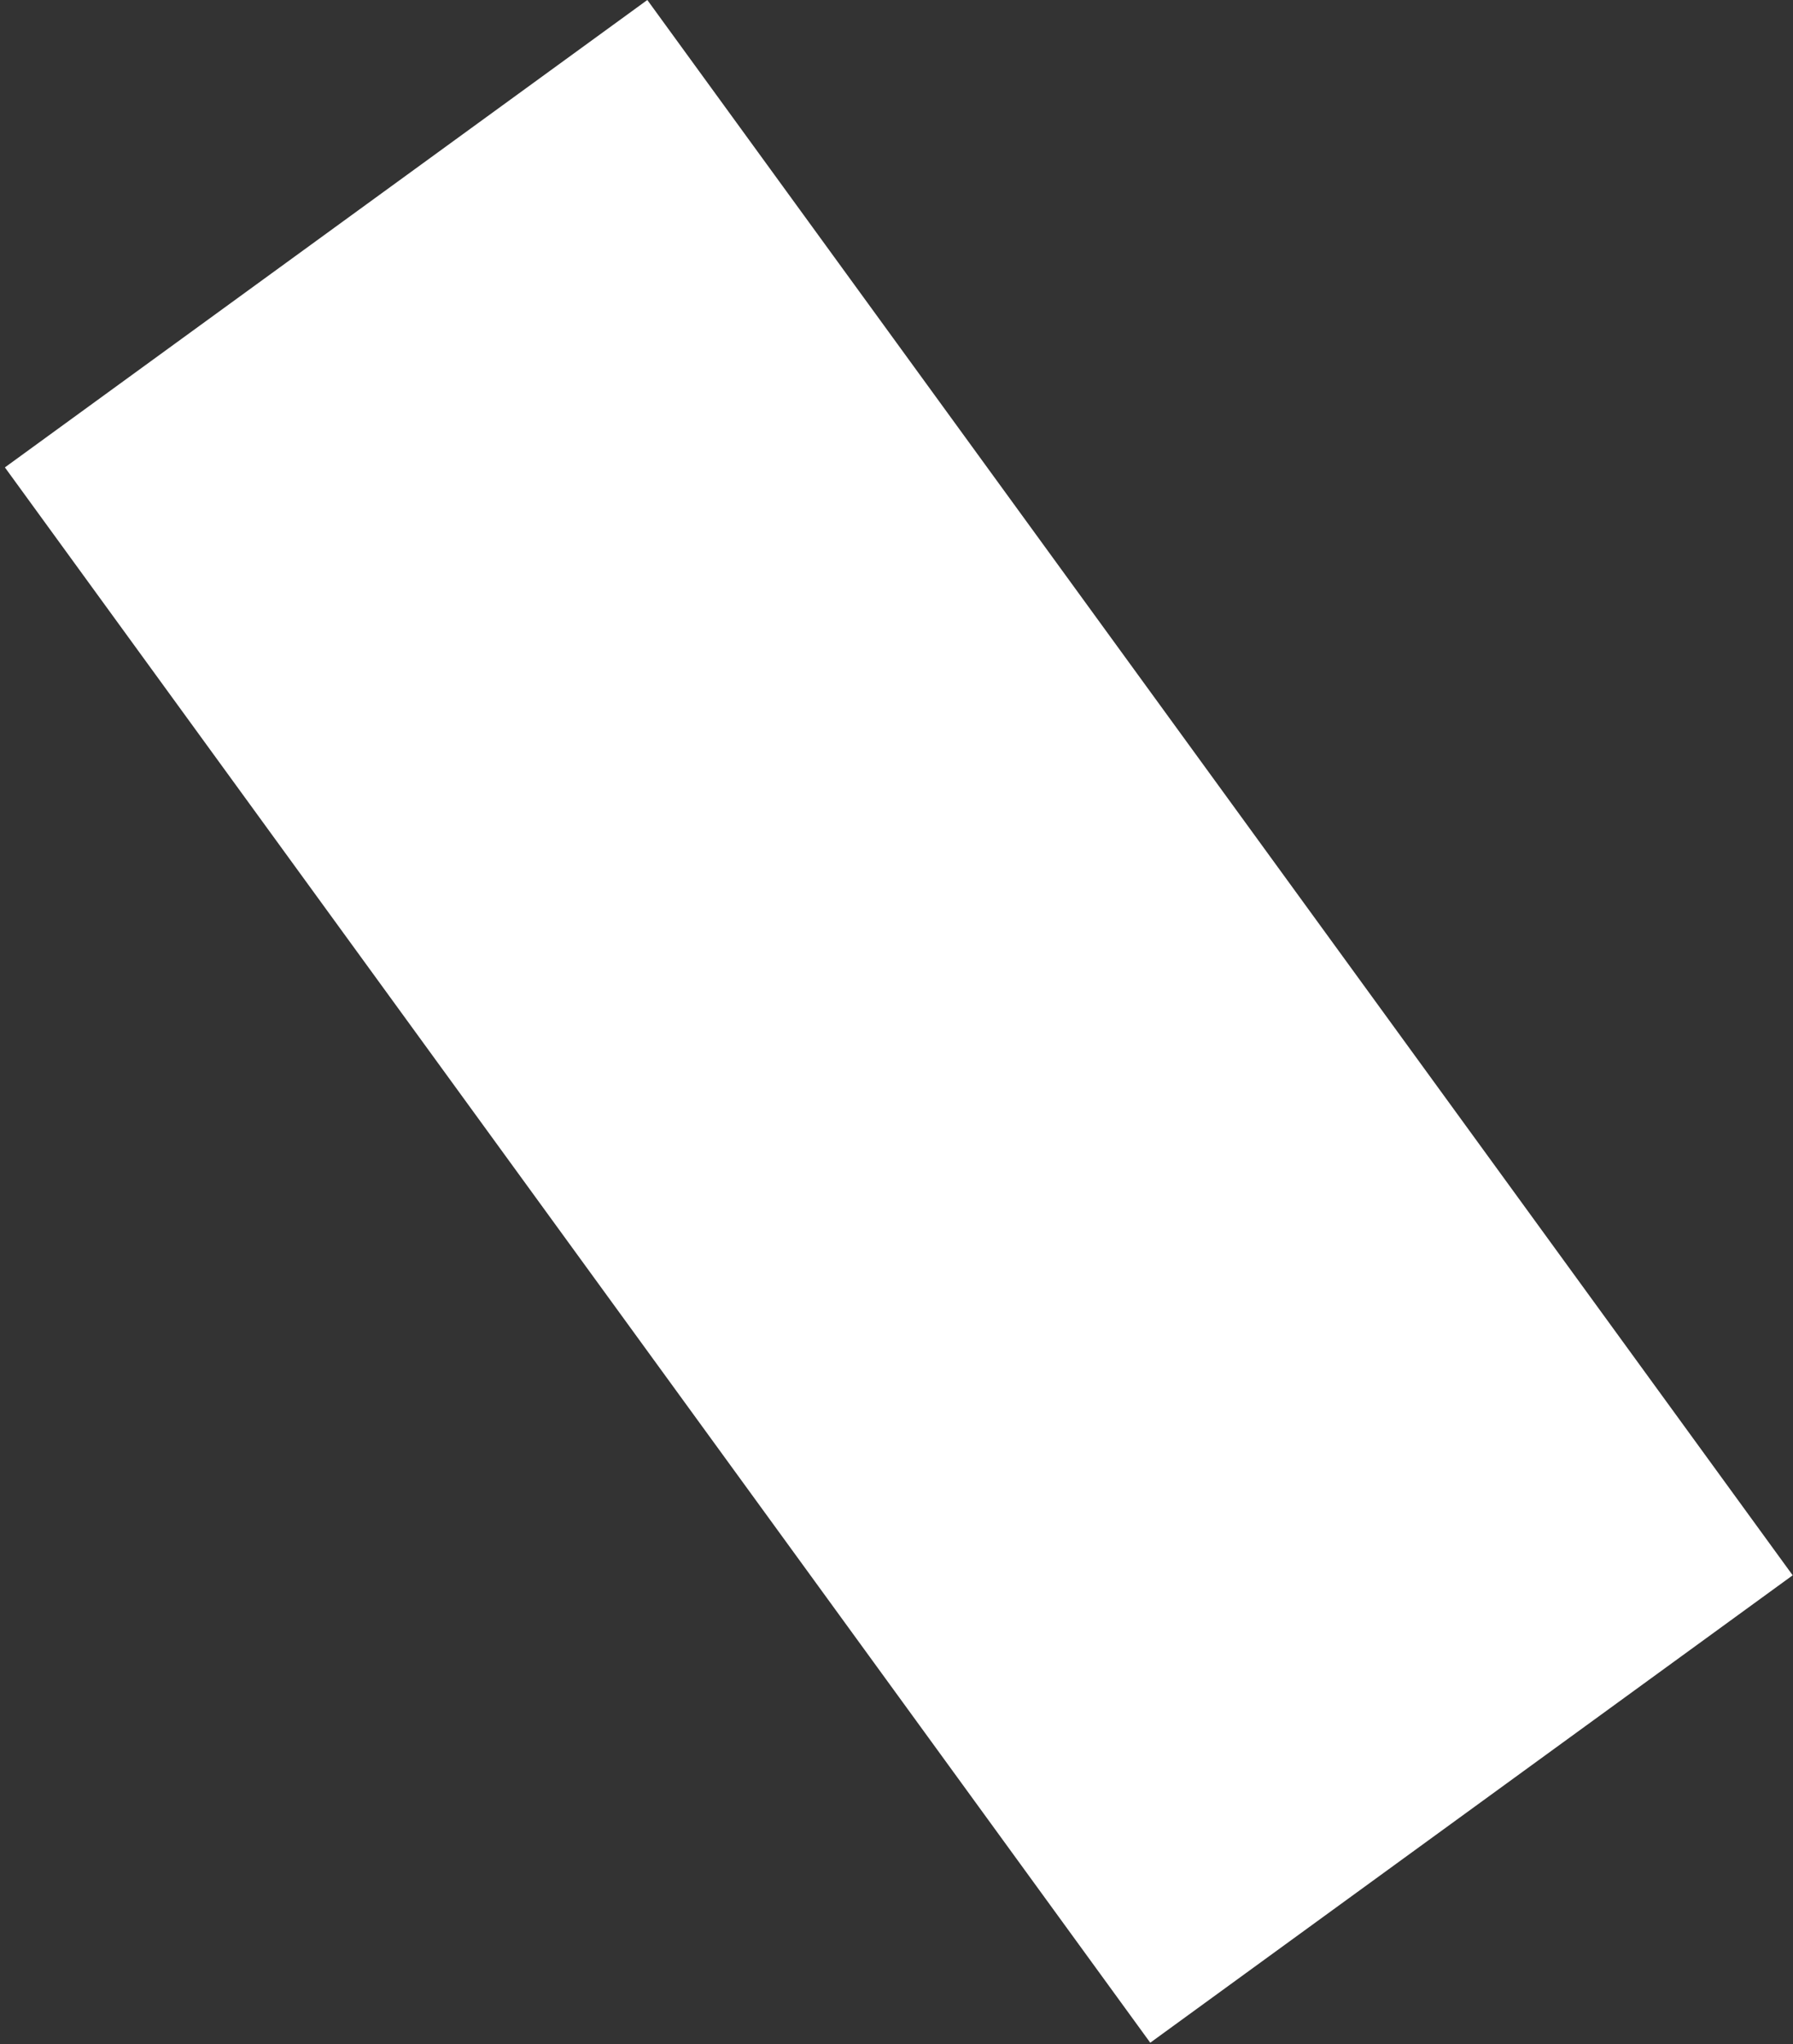 <?xml version="1.0" encoding="UTF-8"?> <svg xmlns="http://www.w3.org/2000/svg" width="358" height="408" viewBox="0 0 358 408" fill="none"><rect x="0" y="0" width="358" height="408" fill="#333333" stroke="none"/> <rect x="0.978" y="93.292" width="158.609" height="388.797" transform="rotate(-36.029 0.978 93.292)" fill="white"></rect> </svg> 